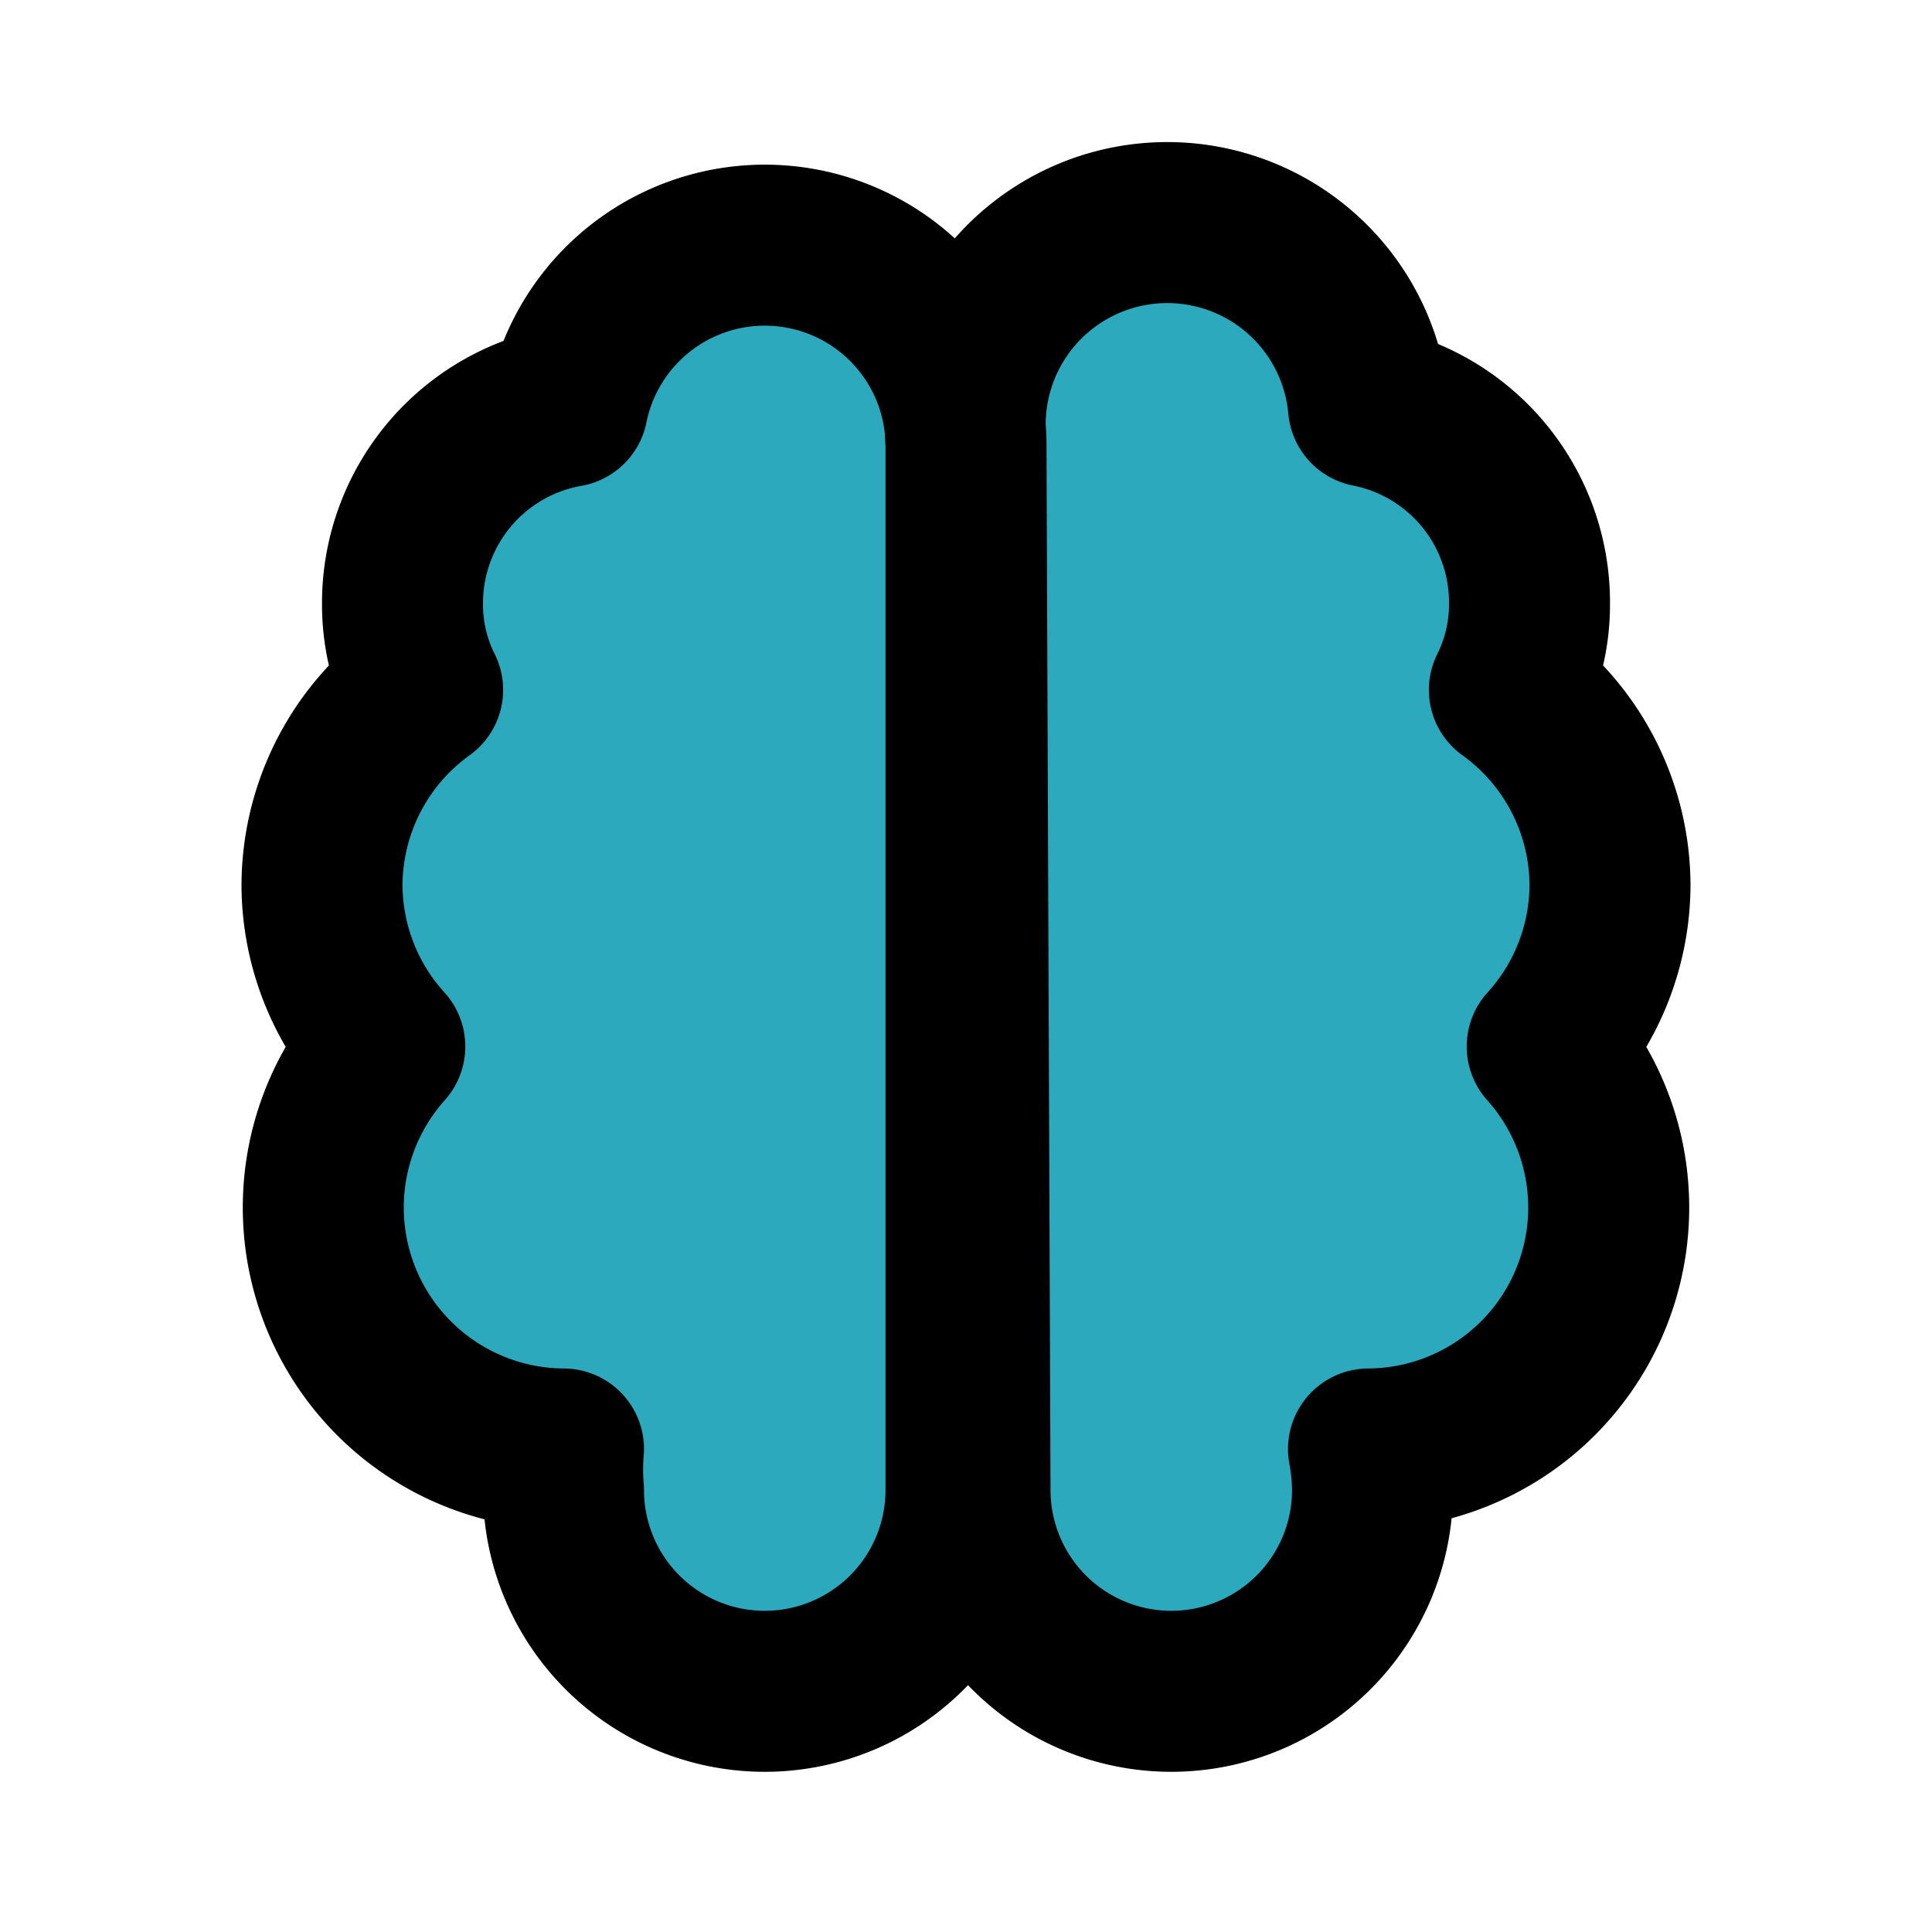 <?xml version="1.0" encoding="utf-8"?><!-- Uploaded to: SVG Repo, www.svgrepo.com, Generator: SVG Repo Mixer Tools -->
<svg fill="#000000" width="800px" height="800px" viewBox="0 0 24 24" id="brainstorming" data-name="Flat Line" xmlns="http://www.w3.org/2000/svg" class="icon flat-line"><path id="secondary" d="M20,11a3,3,0,0,0-1.25-2.43A2.37,2.37,0,0,0,19,7.5,2.48,2.48,0,0,0,17,5.05,2.5,2.5,0,0,0,12,5.5a2.5,2.5,0,0,0-4.95-.45A2.48,2.48,0,0,0,5,7.5a2.37,2.37,0,0,0,.25,1.07A3,3,0,0,0,4,11a3,3,0,0,0,.78,2A3,3,0,0,0,7,18h0a2.94,2.94,0,0,0,0,.51,2.5,2.5,0,0,0,5,0,2.5,2.5,0,0,0,5,0A2.94,2.94,0,0,0,17,18H17a3,3,0,0,0,2.22-5A3,3,0,0,0,20,11Z" style="fill: rgb(44, 169, 188); stroke-width: 2;"></path><path id="primary" d="M12,5.5A2.5,2.5,0,0,1,17,5.05,2.48,2.48,0,0,1,19,7.5a2.37,2.37,0,0,1-.25,1.07A3,3,0,0,1,20,11a3,3,0,0,1-.78,2A3,3,0,0,1,17,18H17a2.94,2.94,0,0,1,.05.51,2.5,2.5,0,0,1-5,0Zm0,0a2.5,2.5,0,0,0-4.95-.45A2.48,2.48,0,0,0,5,7.5a2.37,2.37,0,0,0,.25,1.07A3,3,0,0,0,4,11a3,3,0,0,0,.78,2A3,3,0,0,0,7,18h0a2.94,2.94,0,0,0,0,.51,2.5,2.5,0,0,0,5,0Z" style="fill: none; stroke: rgb(0, 0, 0); stroke-linecap: round; stroke-linejoin: round; stroke-width: 2;"></path></svg>